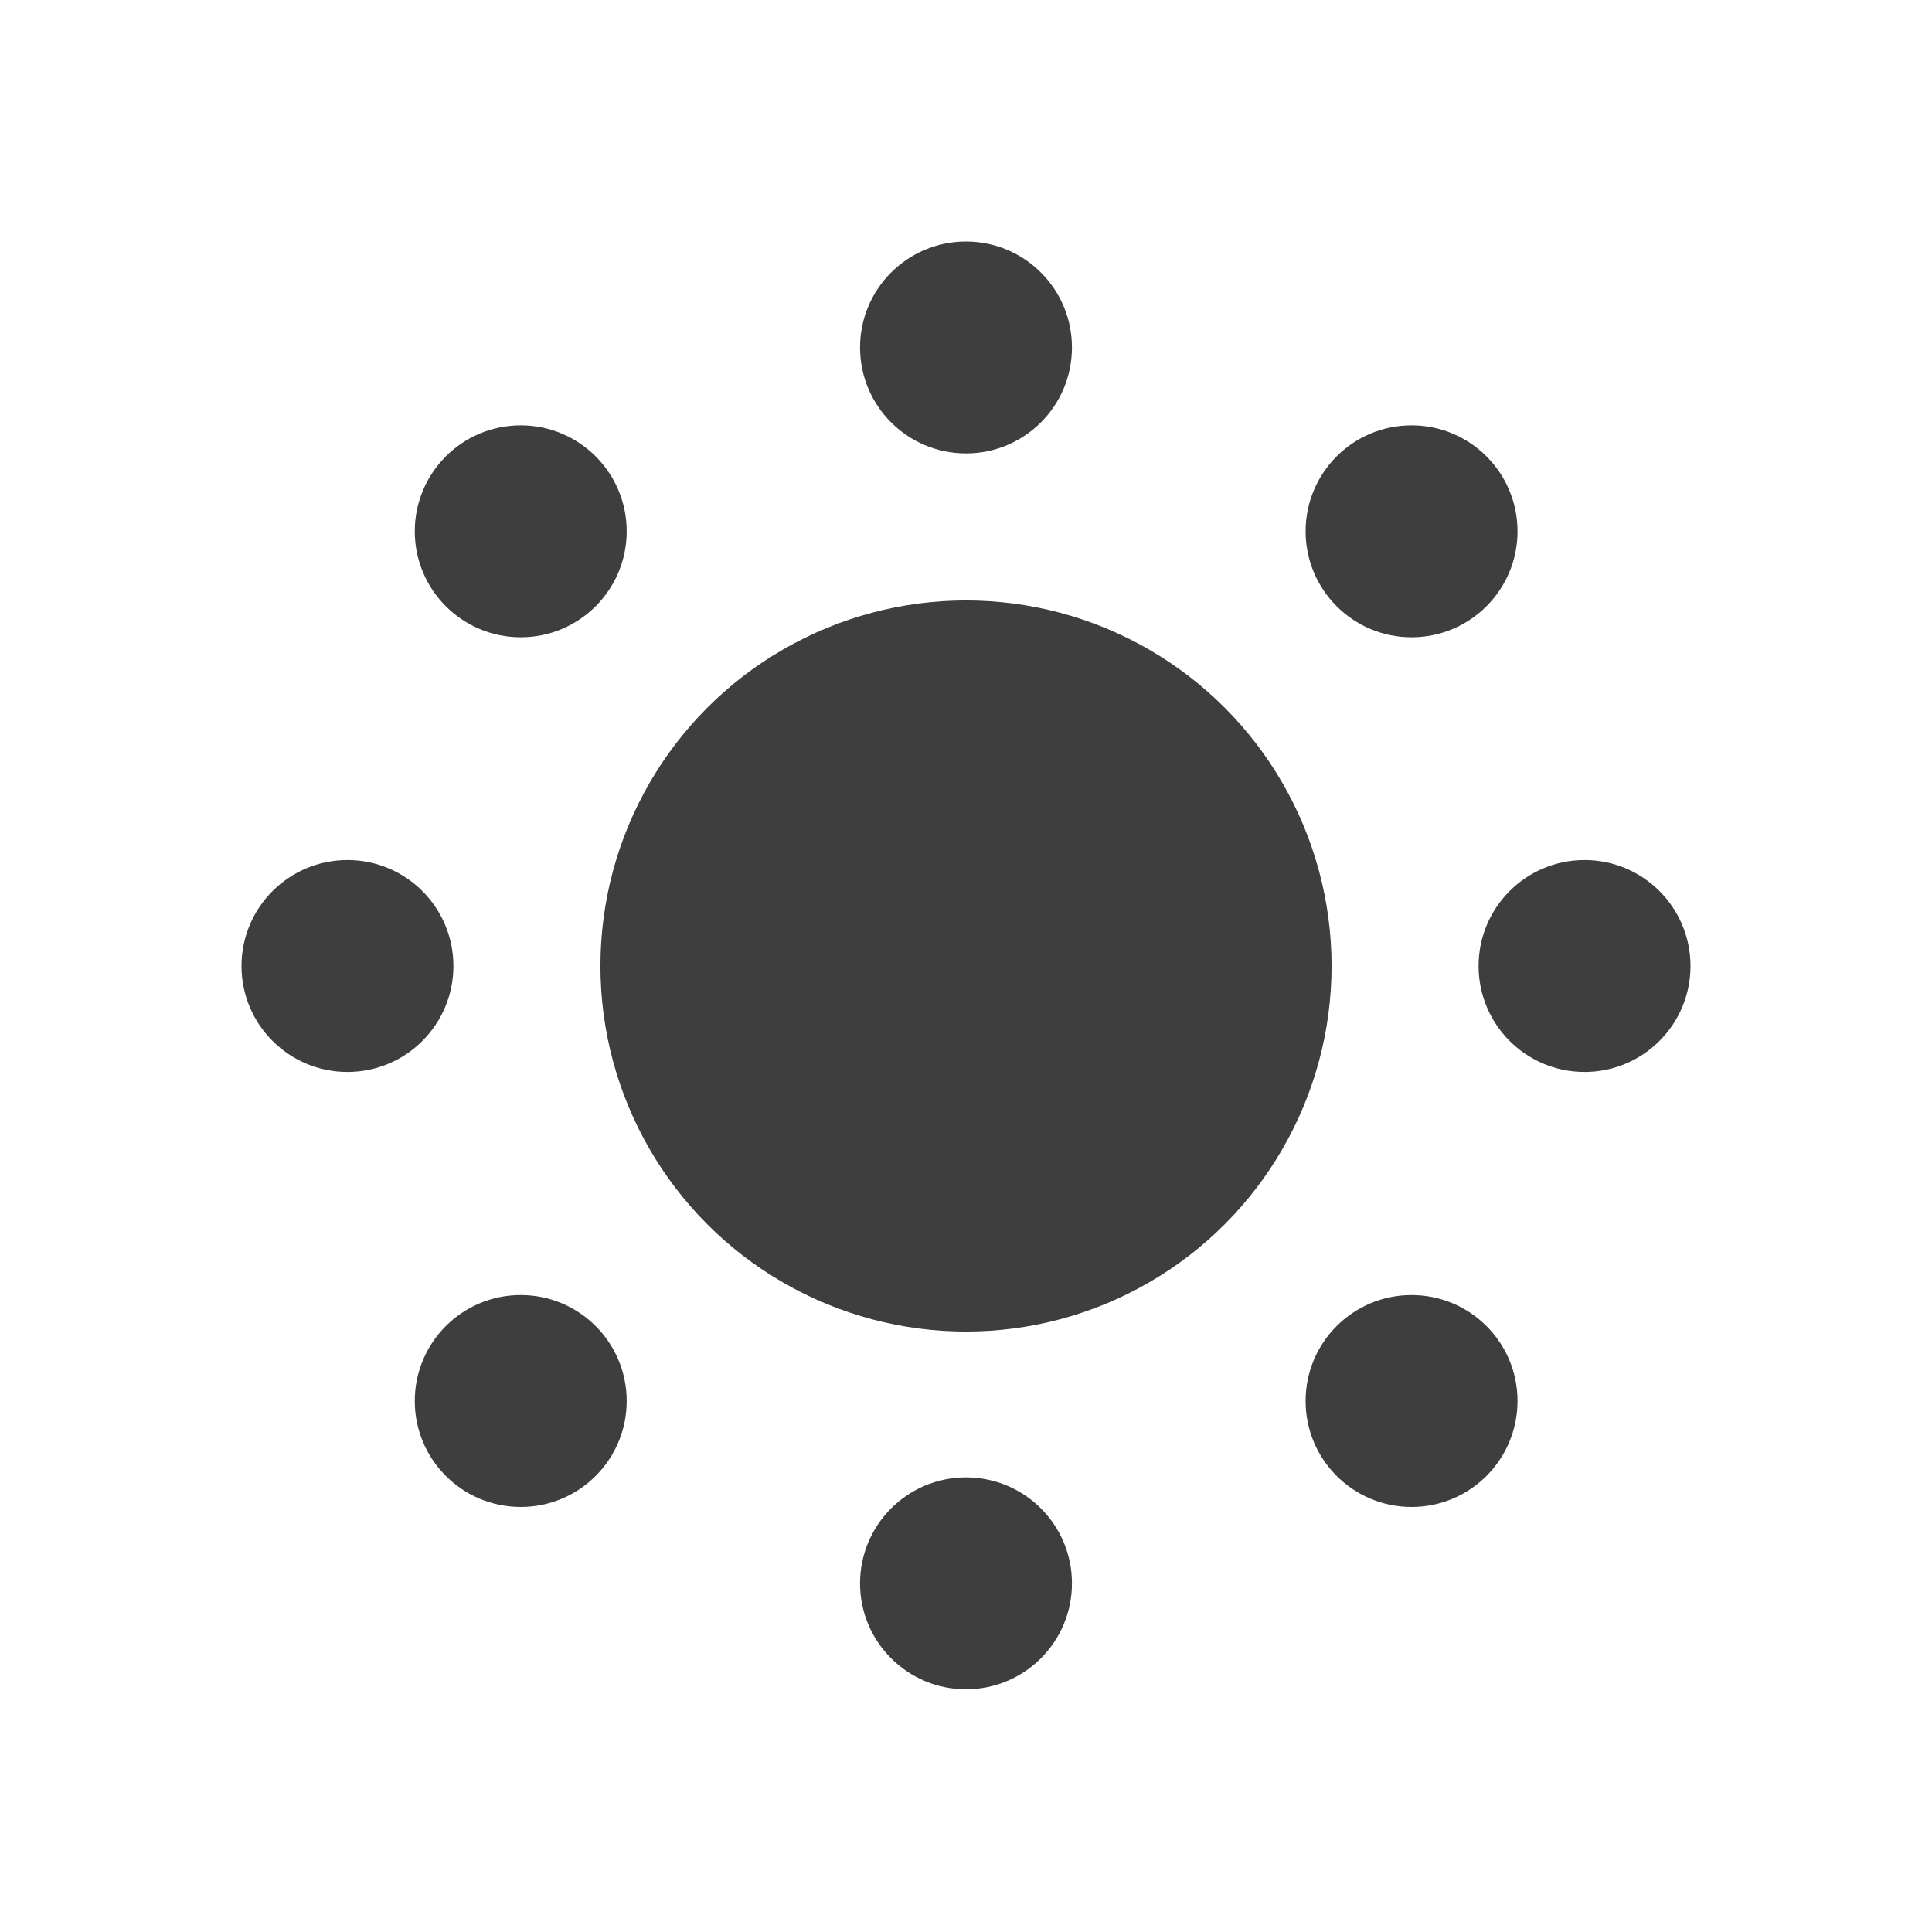 <svg xmlns="http://www.w3.org/2000/svg" xmlns:xlink="http://www.w3.org/1999/xlink" width="64" height="64" viewBox="0 0 64 64">
  <defs>
    <clipPath id="clip-Icons_-_list_items_1">
      <rect width="64" height="64"/>
    </clipPath>
  </defs>
  <g id="Icons_-_list_items_1" data-name="Icons - list items – 1" clip-path="url(#clip-Icons_-_list_items_1)">
    <g id="Layer_1" data-name="Layer 1" transform="translate(0 -0.02)">
      <circle id="Ellipse_60" data-name="Ellipse 60" cx="3.51" cy="3.51" r="3.51" transform="translate(28.49 8.02)" fill="#3e3e3e"/>
      <circle id="Ellipse_61" data-name="Ellipse 61" cx="3.51" cy="3.51" r="3.51" transform="translate(28.49 48.96)" fill="#3e3e3e"/>
      <circle id="Ellipse_62" data-name="Ellipse 62" cx="3.51" cy="3.51" r="3.51" transform="translate(43.25 14.11)" fill="#3e3e3e"/>
      <circle id="Ellipse_63" data-name="Ellipse 63" cx="3.51" cy="3.51" r="3.51" transform="translate(43.25 42.92)" fill="#3e3e3e"/>
      <circle id="Ellipse_64" data-name="Ellipse 64" cx="3.51" cy="3.51" r="3.51" transform="translate(13.74 42.92)" fill="#3e3e3e"/>
      <circle id="Ellipse_65" data-name="Ellipse 65" cx="3.51" cy="3.51" r="3.51" transform="translate(13.74 14.11)" fill="#3e3e3e"/>
      <circle id="Ellipse_66" data-name="Ellipse 66" cx="3.51" cy="3.51" r="3.51" transform="translate(48.98 28.51)" fill="#3e3e3e"/>
      <circle id="Ellipse_67" data-name="Ellipse 67" cx="3.51" cy="3.51" r="3.51" transform="translate(8 28.51)" fill="#3e3e3e"/>
      <circle id="Ellipse_68" data-name="Ellipse 68" cx="12.11" cy="12.11" r="12.11" transform="translate(19.89 19.91)" fill="#3e3e3e"/>
    </g>
  </g>
</svg>
